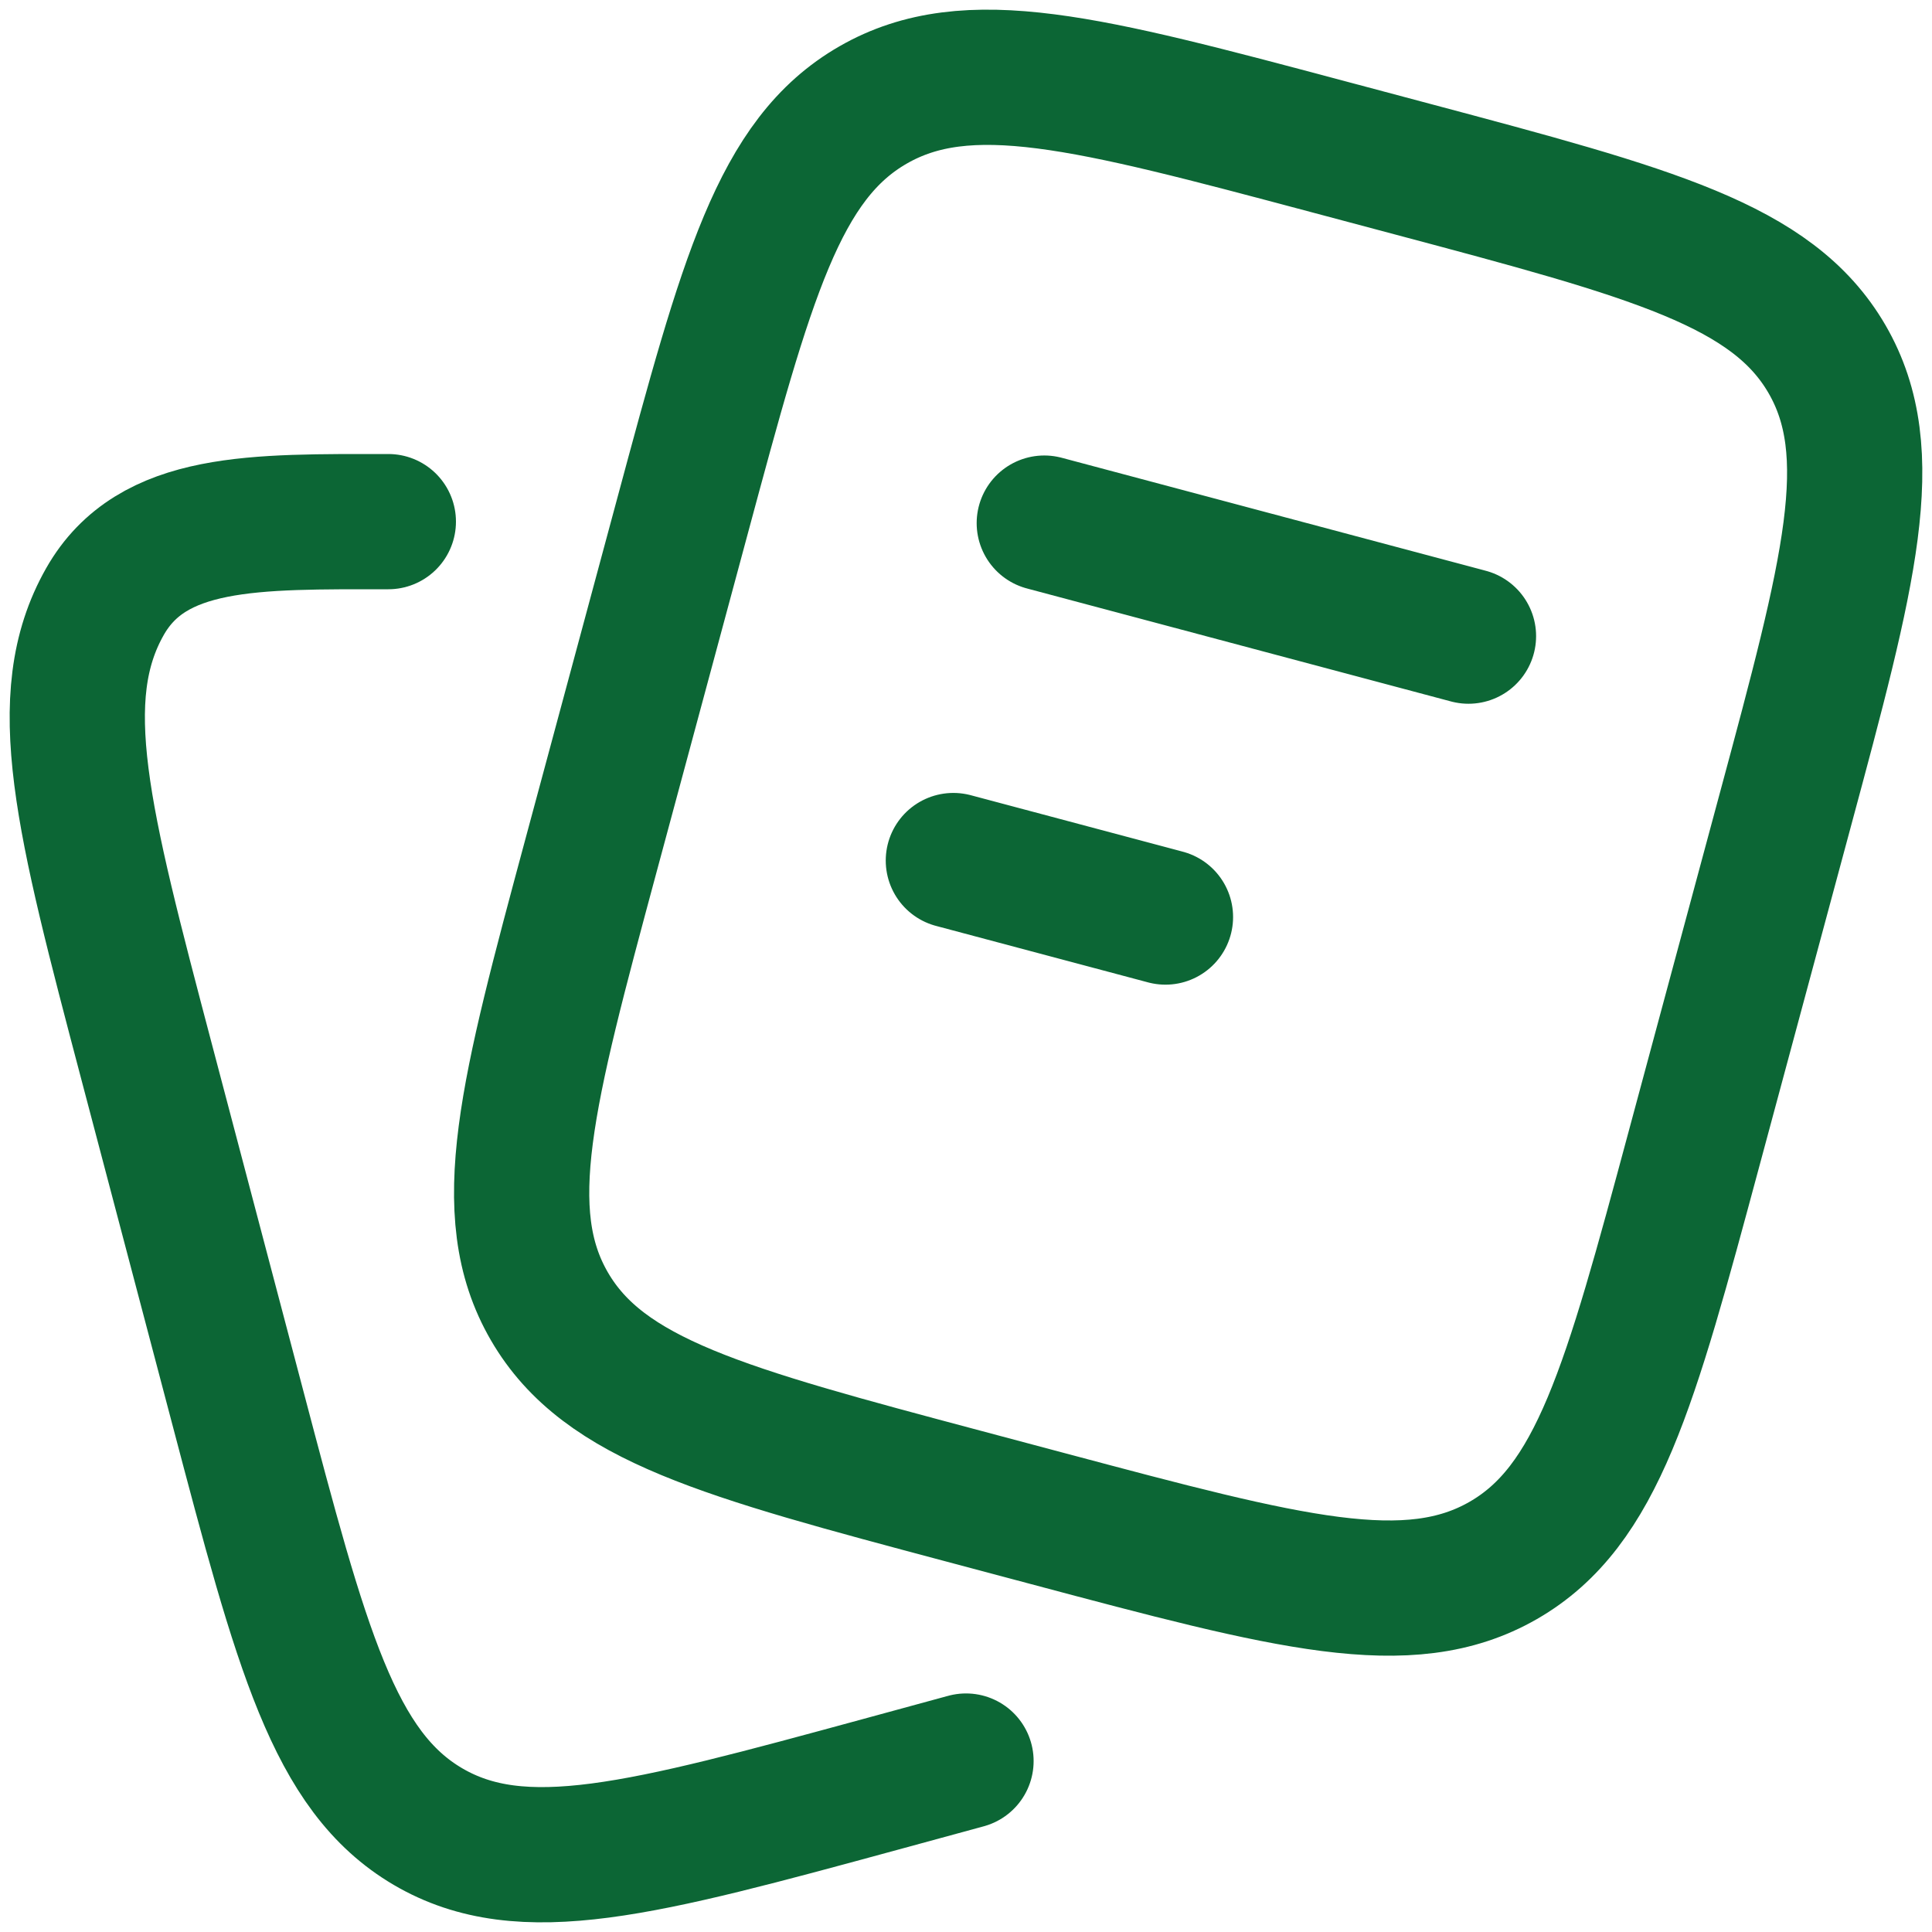 <svg width="50" height="50" viewBox="0 0 50 50" fill="none" xmlns="http://www.w3.org/2000/svg">
<path d="M27.026 13.538L38.004 16.463M24.673 22.271L30.162 23.733M24.946 38.723L27.142 39.308C33.351 40.962 36.456 41.789 38.902 40.385C41.348 38.981 42.181 35.893 43.844 29.719L46.197 20.986C47.861 14.811 48.693 11.724 47.281 9.291C45.869 6.859 42.764 6.032 36.554 4.377L34.358 3.792C28.149 2.138 25.044 1.31 22.598 2.715C20.151 4.119 19.32 7.206 17.656 13.381L15.302 22.114C13.639 28.289 12.806 31.376 14.219 33.809C15.631 36.241 18.736 37.068 24.946 38.723Z" stroke="#0C6635" stroke-width="3.5" stroke-linecap="round"/>
<path d="M25 45.576L22.81 46.173C16.614 47.86 13.517 48.703 11.076 47.272C8.636 45.84 7.806 42.692 6.146 36.396L3.798 27.492C2.138 21.196 1.308 18.048 2.717 15.568C3.936 13.422 6.6 13.501 10.05 13.5" stroke="#0C6635" stroke-width="3.5" stroke-linecap="round"/>
</svg>
